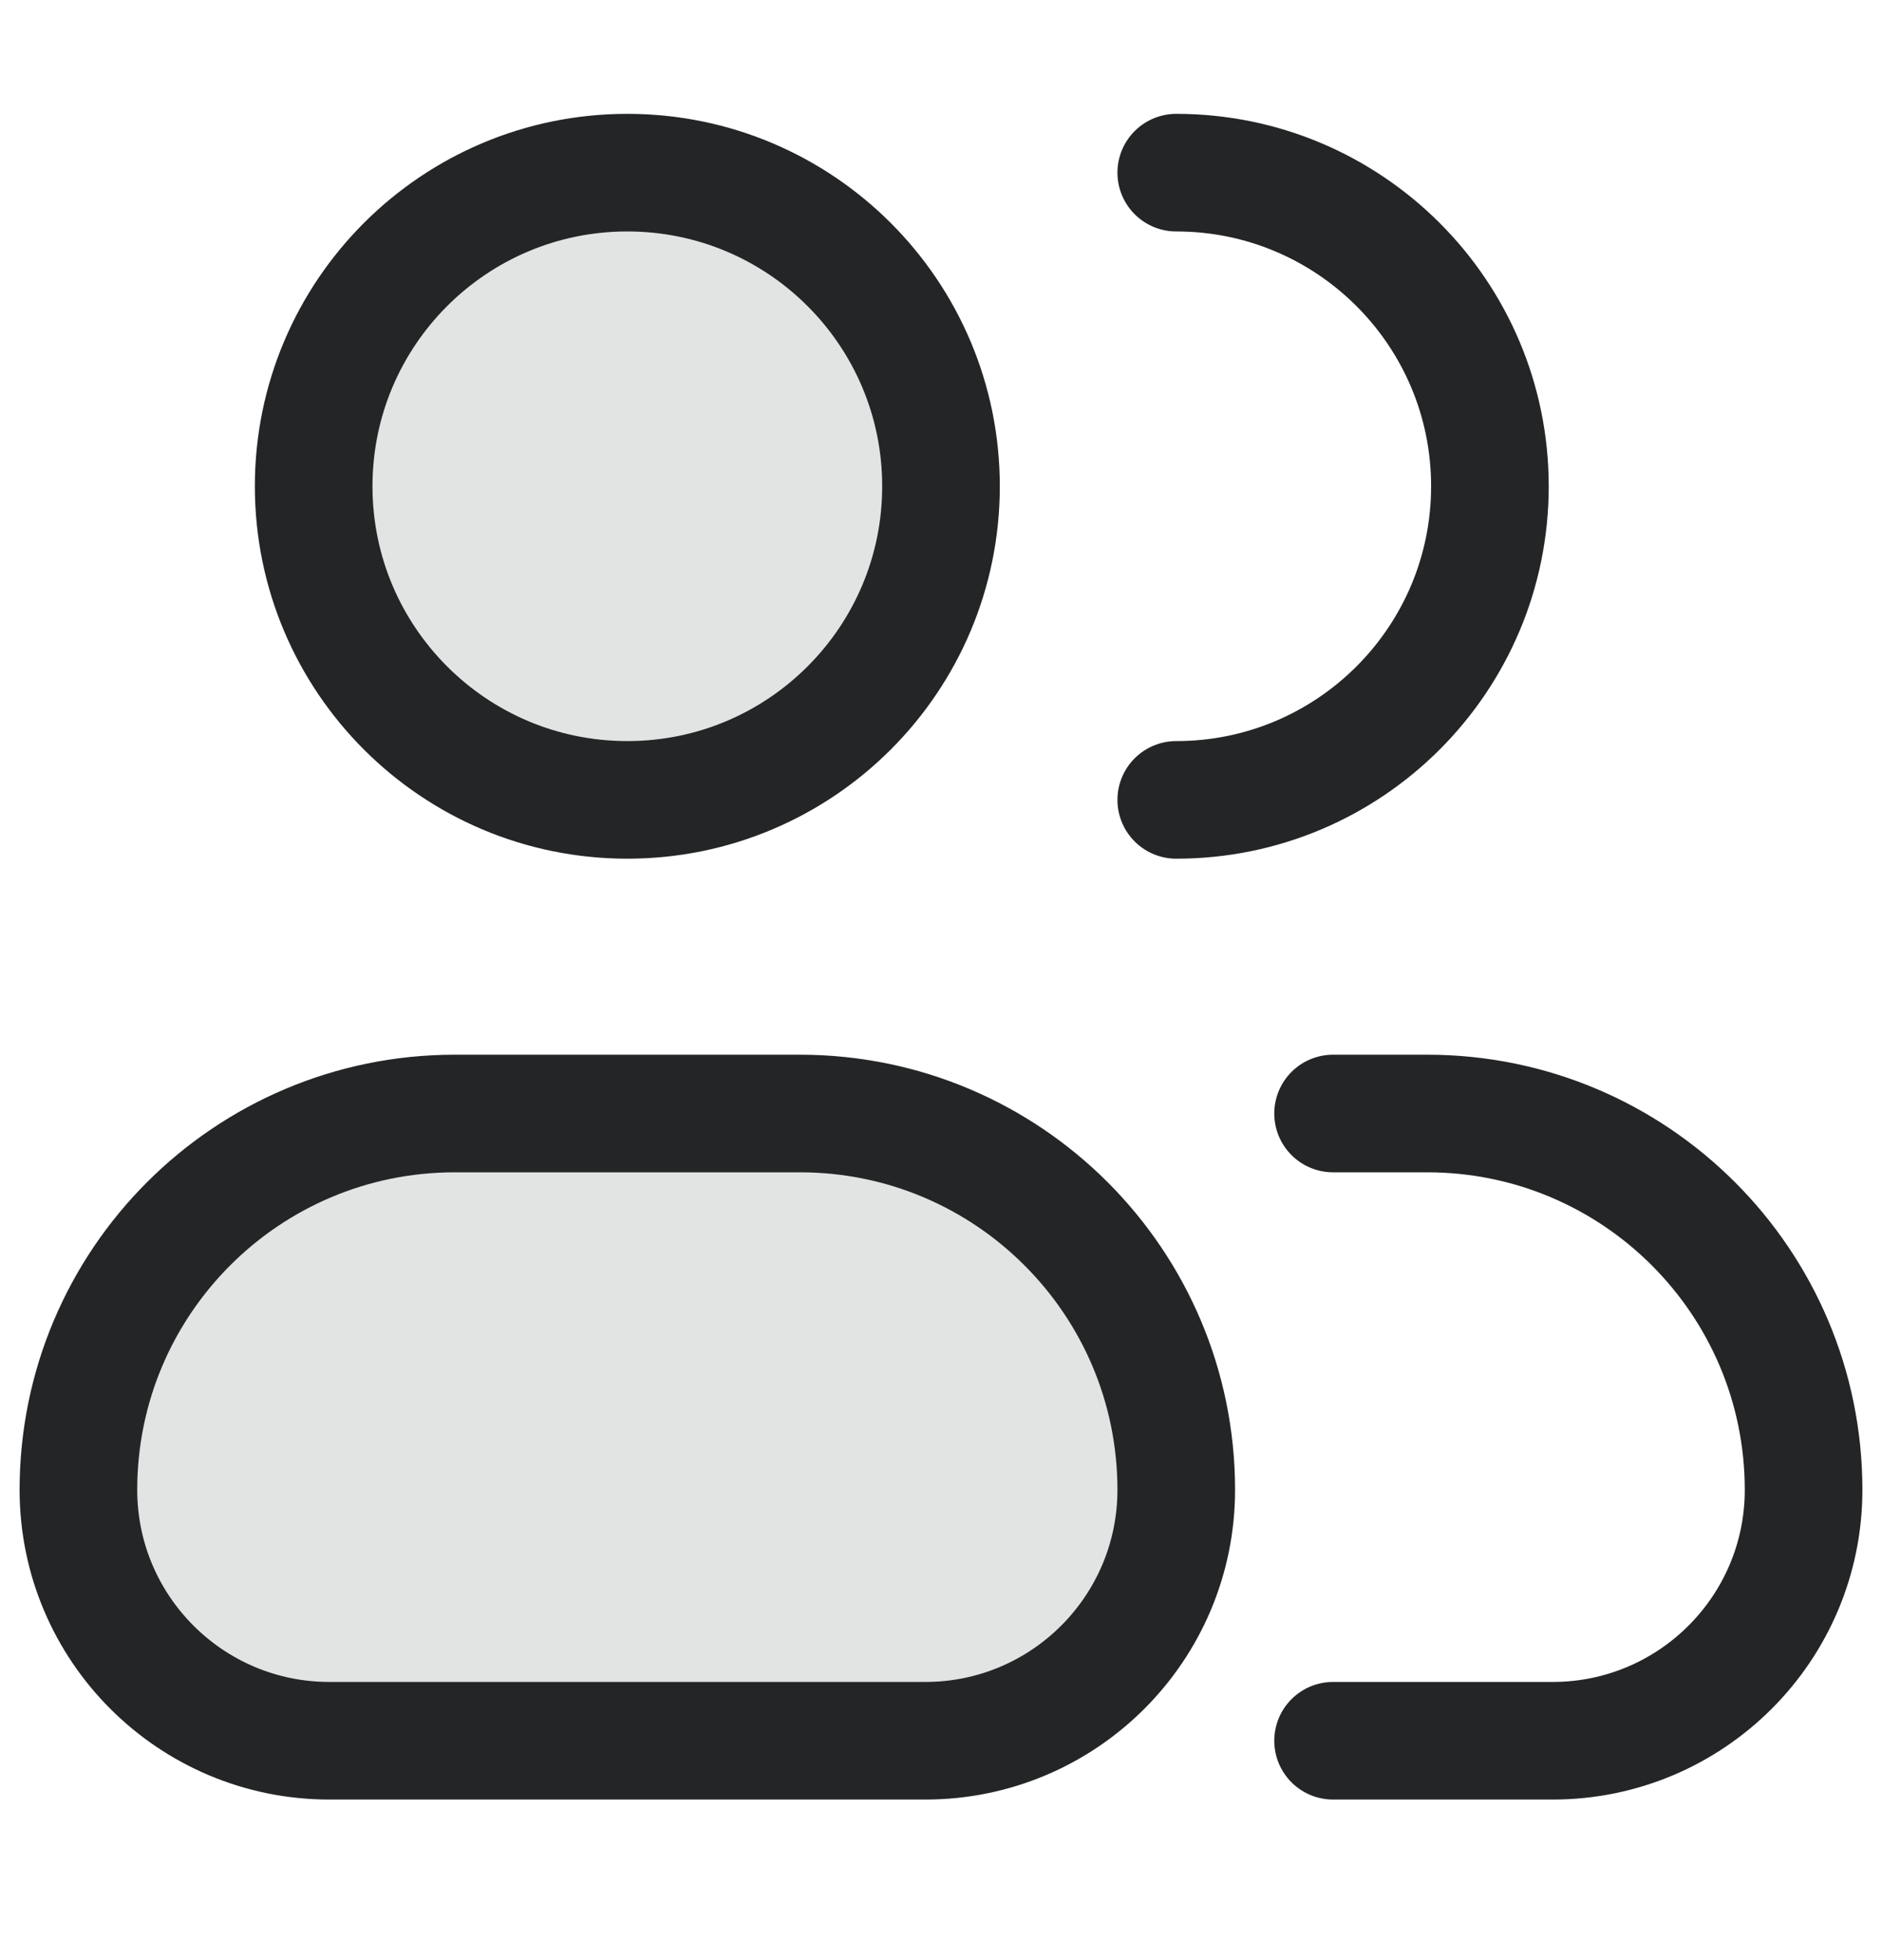 <svg xmlns="http://www.w3.org/2000/svg" fill="none" viewBox="0 0 24 25" height="25" width="24">
<path fill="#E2E3E3" d="M1 19.002C1 16.351 3.149 14.202 5.8 14.202H10.2C12.851 14.202 15 16.351 15 19.002C15 20.769 13.567 22.202 11.8 22.202H4.2C2.433 22.202 1 20.769 1 19.002Z"></path>
<path fill="#E2E3E3" d="M12 6.202C12 8.411 10.209 10.202 8 10.202C5.791 10.202 4 8.411 4 6.202C4 3.993 5.791 2.202 8 2.202C10.209 2.202 12 3.993 12 6.202Z"></path>
<path stroke-linejoin="round" stroke-linecap="round" stroke-width="1.5" stroke="#242526" d="M15 10.202C17.209 10.202 19 8.411 19 6.202C19 3.993 17.209 2.202 15 2.202M17 22.202H19.8C21.567 22.202 23 20.769 23 19.002C23 16.351 20.851 14.202 18.2 14.202H17M12 6.202C12 8.411 10.209 10.202 8 10.202C5.791 10.202 4 8.411 4 6.202C4 3.993 5.791 2.202 8 2.202C10.209 2.202 12 3.993 12 6.202ZM4.2 22.202H11.8C13.567 22.202 15 20.769 15 19.002C15 16.351 12.851 14.202 10.2 14.202H5.8C3.149 14.202 1 16.351 1 19.002C1 20.769 2.433 22.202 4.2 22.202Z"></path>
</svg>

